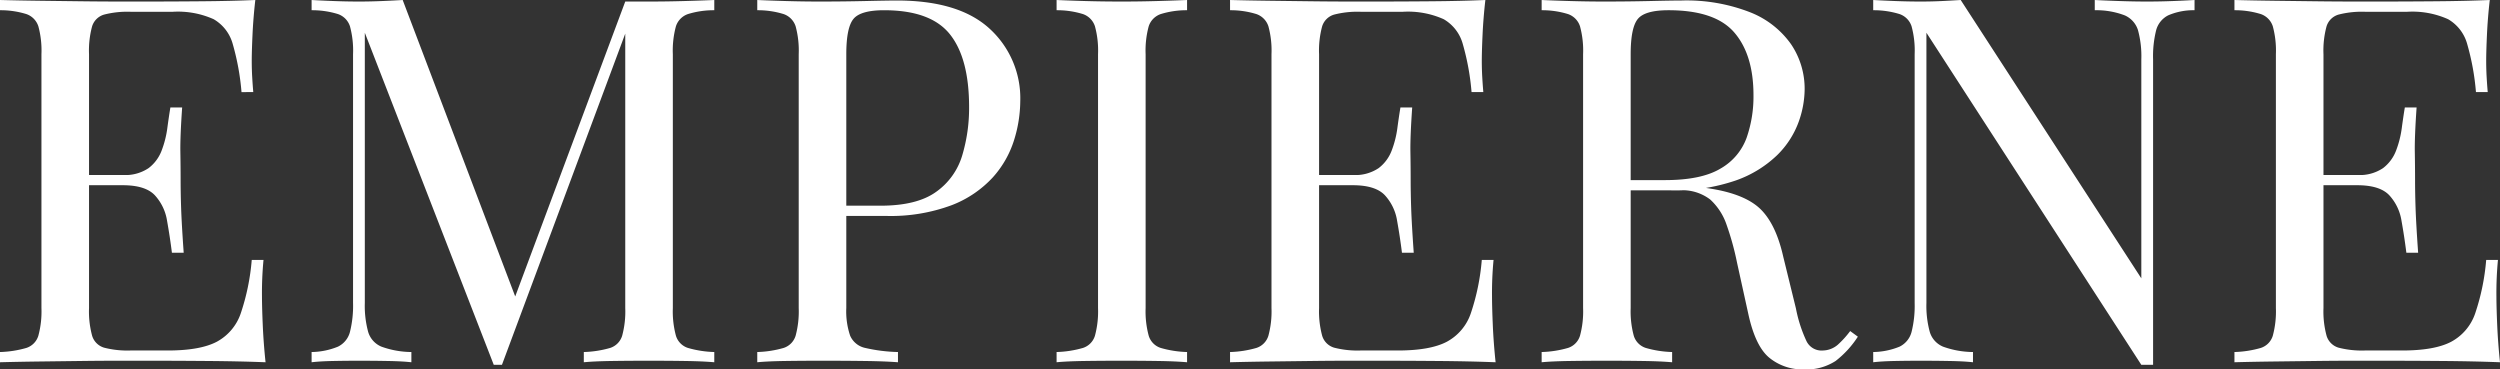 <svg xmlns="http://www.w3.org/2000/svg" width="390.88" height="57.76" viewBox="0 0 390.88 57.76"><rect x="0" y="0" width="390.88" height="57.76" fill="#333333" stroke="none"/><path id="Trazado_911" data-name="Trazado 911" d="M43.28-56.64q-.32,2.8-.44,5.44t-.12,4q0,1.44.08,2.76t.16,2.2H41.12a38.352,38.352,0,0,0-1.36-7.48,6.454,6.454,0,0,0-3-3.92A13.643,13.643,0,0,0,30.4-54.8H23.76a14.588,14.588,0,0,0-4.12.44,2.768,2.768,0,0,0-1.88,1.84,14.5,14.5,0,0,0-.48,4.36V-8.48a14.561,14.561,0,0,0,.48,4.32,2.773,2.773,0,0,0,1.88,1.88,14.588,14.588,0,0,0,4.12.44H29.6q5.04,0,7.64-1.36A7.926,7.926,0,0,0,41-7.64,34.959,34.959,0,0,0,42.72-16h1.84a54.628,54.628,0,0,0-.24,5.76q0,1.52.12,4.36T44.88,0q-4.08-.16-9.2-.2T26.56-.24H22.04q-2.76,0-5.96.04L9.6-.12Q6.32-.08,3.36,0V-1.6a16.441,16.441,0,0,0,4.12-.64A2.883,2.883,0,0,0,9.36-4.16a14.561,14.561,0,0,0,.48-4.32V-48.16a14.5,14.5,0,0,0-.48-4.36,3,3,0,0,0-1.88-1.92,13.627,13.627,0,0,0-4.12-.6v-1.6q2.96.08,6.24.12l6.48.08q3.2.04,5.96.04h4.52q3.68,0,8.36-.04T43.28-56.64ZM29.52-29.28v1.6H14.88v-1.6Zm2.32-10.56q-.32,4.56-.28,6.96t.04,4.4q0,2,.08,4.4t.4,6.96H30.24q-.32-2.56-.76-5a7.62,7.62,0,0,0-1.92-4q-1.48-1.56-5-1.56v-1.6a6.509,6.509,0,0,0,4.04-1.08,6.206,6.206,0,0,0,2.04-2.76,15.494,15.494,0,0,0,.88-3.48q.24-1.8.48-3.24Zm83.2-16.8v1.6a13.627,13.627,0,0,0-4.12.6,3,3,0,0,0-1.88,1.92,14.5,14.5,0,0,0-.48,4.36V-8.48a14.561,14.561,0,0,0,.48,4.32,2.883,2.883,0,0,0,1.88,1.92,16.442,16.442,0,0,0,4.12.64V0q-1.84-.16-4.6-.2t-5.56-.04q-3.12,0-5.84.04t-4.4.2V-1.6a16.441,16.441,0,0,0,4.12-.64,2.883,2.883,0,0,0,1.88-1.92,14.561,14.561,0,0,0,.48-4.32v-44l.32.24L81.84.4H80.56L60.4-51.52V-9.28a15.547,15.547,0,0,0,.52,4.52A3.607,3.607,0,0,0,63-2.44a14.128,14.128,0,0,0,4.68.84V0q-1.44-.16-3.76-.2t-4.4-.04q-2,0-4.04.04t-3.4.2V-1.6a11.3,11.3,0,0,0,4.12-.84,3.542,3.542,0,0,0,1.88-2.32,16.775,16.775,0,0,0,.48-4.52V-48.16a14.5,14.5,0,0,0-.48-4.36,3,3,0,0,0-1.88-1.92,13.627,13.627,0,0,0-4.12-.6v-1.6q1.36.08,3.4.16t4.04.08q1.76,0,3.64-.08t3.16-.16L84.48-8.8l-1.36.64,18-48.24h3.76q2.8,0,5.56-.08T115.04-56.64Zm6.72,0q1.68.08,4.4.16t5.36.08q3.76,0,7.2-.08t4.88-.08q9.68,0,14.48,4.4a14.708,14.708,0,0,1,4.8,11.36,20.772,20.772,0,0,1-.96,6.04,15.691,15.691,0,0,1-3.32,5.84,17.046,17.046,0,0,1-6.44,4.36,27.3,27.3,0,0,1-10.32,1.68h-7.68v-1.6h6.88q5.68,0,8.68-2.16a10.688,10.688,0,0,0,4.08-5.68,25.79,25.79,0,0,0,1.08-7.6q0-7.6-3-11.36T141.6-55.04q-3.68,0-4.8,1.36t-1.12,5.52V-8.48a11.822,11.822,0,0,0,.6,4.32,3.312,3.312,0,0,0,2.36,1.92,25.286,25.286,0,0,0,5.12.64V0q-2.08-.16-5.28-.2T132-.24q-3.12,0-5.84.04t-4.4.2V-1.6a16.441,16.441,0,0,0,4.12-.64,2.883,2.883,0,0,0,1.88-1.92,14.561,14.561,0,0,0,.48-4.32V-48.16a14.5,14.5,0,0,0-.48-4.36,3,3,0,0,0-1.88-1.92,13.627,13.627,0,0,0-4.12-.6Zm67.2,0v1.6a13.626,13.626,0,0,0-4.12.6,3,3,0,0,0-1.88,1.92,14.5,14.5,0,0,0-.48,4.36V-8.48a14.561,14.561,0,0,0,.48,4.32,2.883,2.883,0,0,0,1.88,1.92,16.441,16.441,0,0,0,4.12.64V0q-1.84-.16-4.6-.2T178.8-.24q-3.12,0-5.84.04t-4.4.2V-1.6a16.441,16.441,0,0,0,4.12-.64,2.883,2.883,0,0,0,1.88-1.92,14.561,14.561,0,0,0,.48-4.32V-48.16a14.5,14.5,0,0,0-.48-4.36,3,3,0,0,0-1.88-1.92,13.626,13.626,0,0,0-4.12-.6v-1.6q1.68.08,4.4.16t5.84.08q2.8,0,5.56-.08T188.96-56.64Zm46.64,0q-.32,2.8-.44,5.44t-.12,4q0,1.44.08,2.76t.16,2.2h-1.84a38.353,38.353,0,0,0-1.36-7.48,6.454,6.454,0,0,0-3-3.92,13.643,13.643,0,0,0-6.36-1.16h-6.64a14.588,14.588,0,0,0-4.12.44,2.769,2.769,0,0,0-1.88,1.84,14.5,14.5,0,0,0-.48,4.36V-8.48a14.561,14.561,0,0,0,.48,4.32,2.773,2.773,0,0,0,1.88,1.88,14.588,14.588,0,0,0,4.12.44h5.84q5.04,0,7.64-1.36a7.926,7.926,0,0,0,3.76-4.44A34.959,34.959,0,0,0,235.04-16h1.84a54.631,54.631,0,0,0-.24,5.76q0,1.52.12,4.36T237.2,0q-4.08-.16-9.2-.2t-9.12-.04h-4.52q-2.76,0-5.96.04l-6.48.08q-3.28.04-6.24.12V-1.6a16.441,16.441,0,0,0,4.12-.64,2.883,2.883,0,0,0,1.88-1.92,14.561,14.561,0,0,0,.48-4.32V-48.16a14.5,14.5,0,0,0-.48-4.36,3,3,0,0,0-1.88-1.92,13.626,13.626,0,0,0-4.12-.6v-1.6q2.96.08,6.24.12l6.48.08q3.2.04,5.96.04h4.52q3.68,0,8.36-.04T235.6-56.64ZM221.84-29.28v1.6H207.2v-1.6Zm2.32-10.56q-.32,4.56-.28,6.96t.04,4.4q0,2,.08,4.4t.4,6.96h-1.84q-.32-2.56-.76-5a7.62,7.62,0,0,0-1.92-4q-1.48-1.56-5-1.56v-1.6a6.51,6.51,0,0,0,4.04-1.08,6.206,6.206,0,0,0,2.04-2.76,15.494,15.494,0,0,0,.88-3.48q.24-1.8.48-3.24Zm20.24-16.8q1.68.08,4.4.16t5.36.08q3.76,0,7.2-.08t4.88-.08A27.354,27.354,0,0,1,277-54.72a14.172,14.172,0,0,1,6.4,5,12.424,12.424,0,0,1,2.12,7.08,15.416,15.416,0,0,1-.96,5.12,13.95,13.95,0,0,1-3.32,5.12,17.8,17.8,0,0,1-6.44,3.96,29.2,29.2,0,0,1-10.32,1.56H256.8v-1.6h6.88q5.68,0,8.68-1.8a9.133,9.133,0,0,0,4.08-4.8,19.611,19.611,0,0,0,1.08-6.68q0-6.32-3-9.8t-10.28-3.48q-3.68,0-4.8,1.36t-1.12,5.52V-8.48a14.562,14.562,0,0,0,.48,4.32,2.883,2.883,0,0,0,1.88,1.92,16.441,16.441,0,0,0,4.12.64V0q-1.84-.16-4.6-.2t-5.56-.04q-3.12,0-5.84.04t-4.4.2V-1.6a16.441,16.441,0,0,0,4.12-.64,2.883,2.883,0,0,0,1.88-1.92,14.561,14.561,0,0,0,.48-4.32V-48.16a14.5,14.5,0,0,0-.48-4.36,3,3,0,0,0-1.88-1.92,13.626,13.626,0,0,0-4.12-.6Zm12.72,28.4q4.32.16,6.8.36t4.04.36q1.56.16,3,.4,5.36.88,7.72,3.24t3.48,7.32l2,8.16a21.669,21.669,0,0,0,1.64,5.08,2.615,2.615,0,0,0,2.6,1.48,3.7,3.7,0,0,0,2.28-.88,14.727,14.727,0,0,0,1.96-2.16l1.2.88a15.249,15.249,0,0,1-3.48,3.8,8.468,8.468,0,0,1-5.08,1.32,8.176,8.176,0,0,1-5.2-1.76q-2.24-1.76-3.36-6.88l-1.76-8a43.589,43.589,0,0,0-1.64-5.96,9.457,9.457,0,0,0-2.56-3.96,7.139,7.139,0,0,0-4.84-1.44h-8.64Zm89.36-28.4v1.6a9.928,9.928,0,0,0-4.12.8,3.672,3.672,0,0,0-1.88,2.32,16.7,16.7,0,0,0-.48,4.56V.4h-1.84l-33.6-51.92V-9.28a15.546,15.546,0,0,0,.52,4.52,3.607,3.607,0,0,0,2.08,2.32,14.128,14.128,0,0,0,4.68.84V0q-1.44-.16-3.76-.2t-4.4-.04q-2,0-4.04.04t-3.4.2V-1.6a11.3,11.3,0,0,0,4.12-.84,3.542,3.542,0,0,0,1.88-2.32,16.774,16.774,0,0,0,.48-4.52V-48.16a14.5,14.5,0,0,0-.48-4.36,3,3,0,0,0-1.88-1.92,13.627,13.627,0,0,0-4.12-.6v-1.6q1.36.08,3.4.16t4.04.08q1.76,0,3.36-.08t2.88-.16l28.24,43.52V-47.36a15.479,15.479,0,0,0-.52-4.56,3.735,3.735,0,0,0-2.08-2.32,12.443,12.443,0,0,0-4.68-.8v-1.6q1.44.08,3.8.16t4.36.08q2.08,0,4.12-.08T346.48-56.64Zm46.16,0q-.32,2.8-.44,5.44t-.12,4q0,1.44.08,2.76t.16,2.2h-1.84a38.35,38.35,0,0,0-1.36-7.48,6.454,6.454,0,0,0-3-3.92,13.643,13.643,0,0,0-6.36-1.16h-6.64a14.588,14.588,0,0,0-4.12.44,2.768,2.768,0,0,0-1.88,1.84,14.5,14.5,0,0,0-.48,4.36V-8.48a14.561,14.561,0,0,0,.48,4.32A2.773,2.773,0,0,0,369-2.28a14.588,14.588,0,0,0,4.12.44h5.84q5.04,0,7.64-1.36a7.926,7.926,0,0,0,3.76-4.44A34.957,34.957,0,0,0,392.08-16h1.84a54.627,54.627,0,0,0-.24,5.76q0,1.52.12,4.36T394.24,0q-4.08-.16-9.2-.2t-9.12-.04H371.4q-2.76,0-5.96.04l-6.48.08q-3.28.04-6.24.12V-1.6a16.442,16.442,0,0,0,4.12-.64,2.883,2.883,0,0,0,1.88-1.92,14.561,14.561,0,0,0,.48-4.32V-48.16a14.5,14.5,0,0,0-.48-4.36,3,3,0,0,0-1.88-1.92,13.627,13.627,0,0,0-4.12-.6v-1.6q2.96.08,6.24.12l6.48.08q3.2.04,5.96.04h4.52q3.68,0,8.36-.04T392.64-56.64ZM378.88-29.28v1.6H364.24v-1.6Zm2.32-10.56q-.32,4.56-.28,6.96t.04,4.4q0,2,.08,4.4t.4,6.96H379.6q-.32-2.56-.76-5a7.62,7.62,0,0,0-1.92-4q-1.48-1.56-5-1.56v-1.6a6.509,6.509,0,0,0,4.04-1.08A6.206,6.206,0,0,0,378-33.12a15.494,15.494,0,0,0,.88-3.48q.24-1.8.48-3.24Z" transform="translate(-3.36 56.64)" fill="#fff"></path></svg>